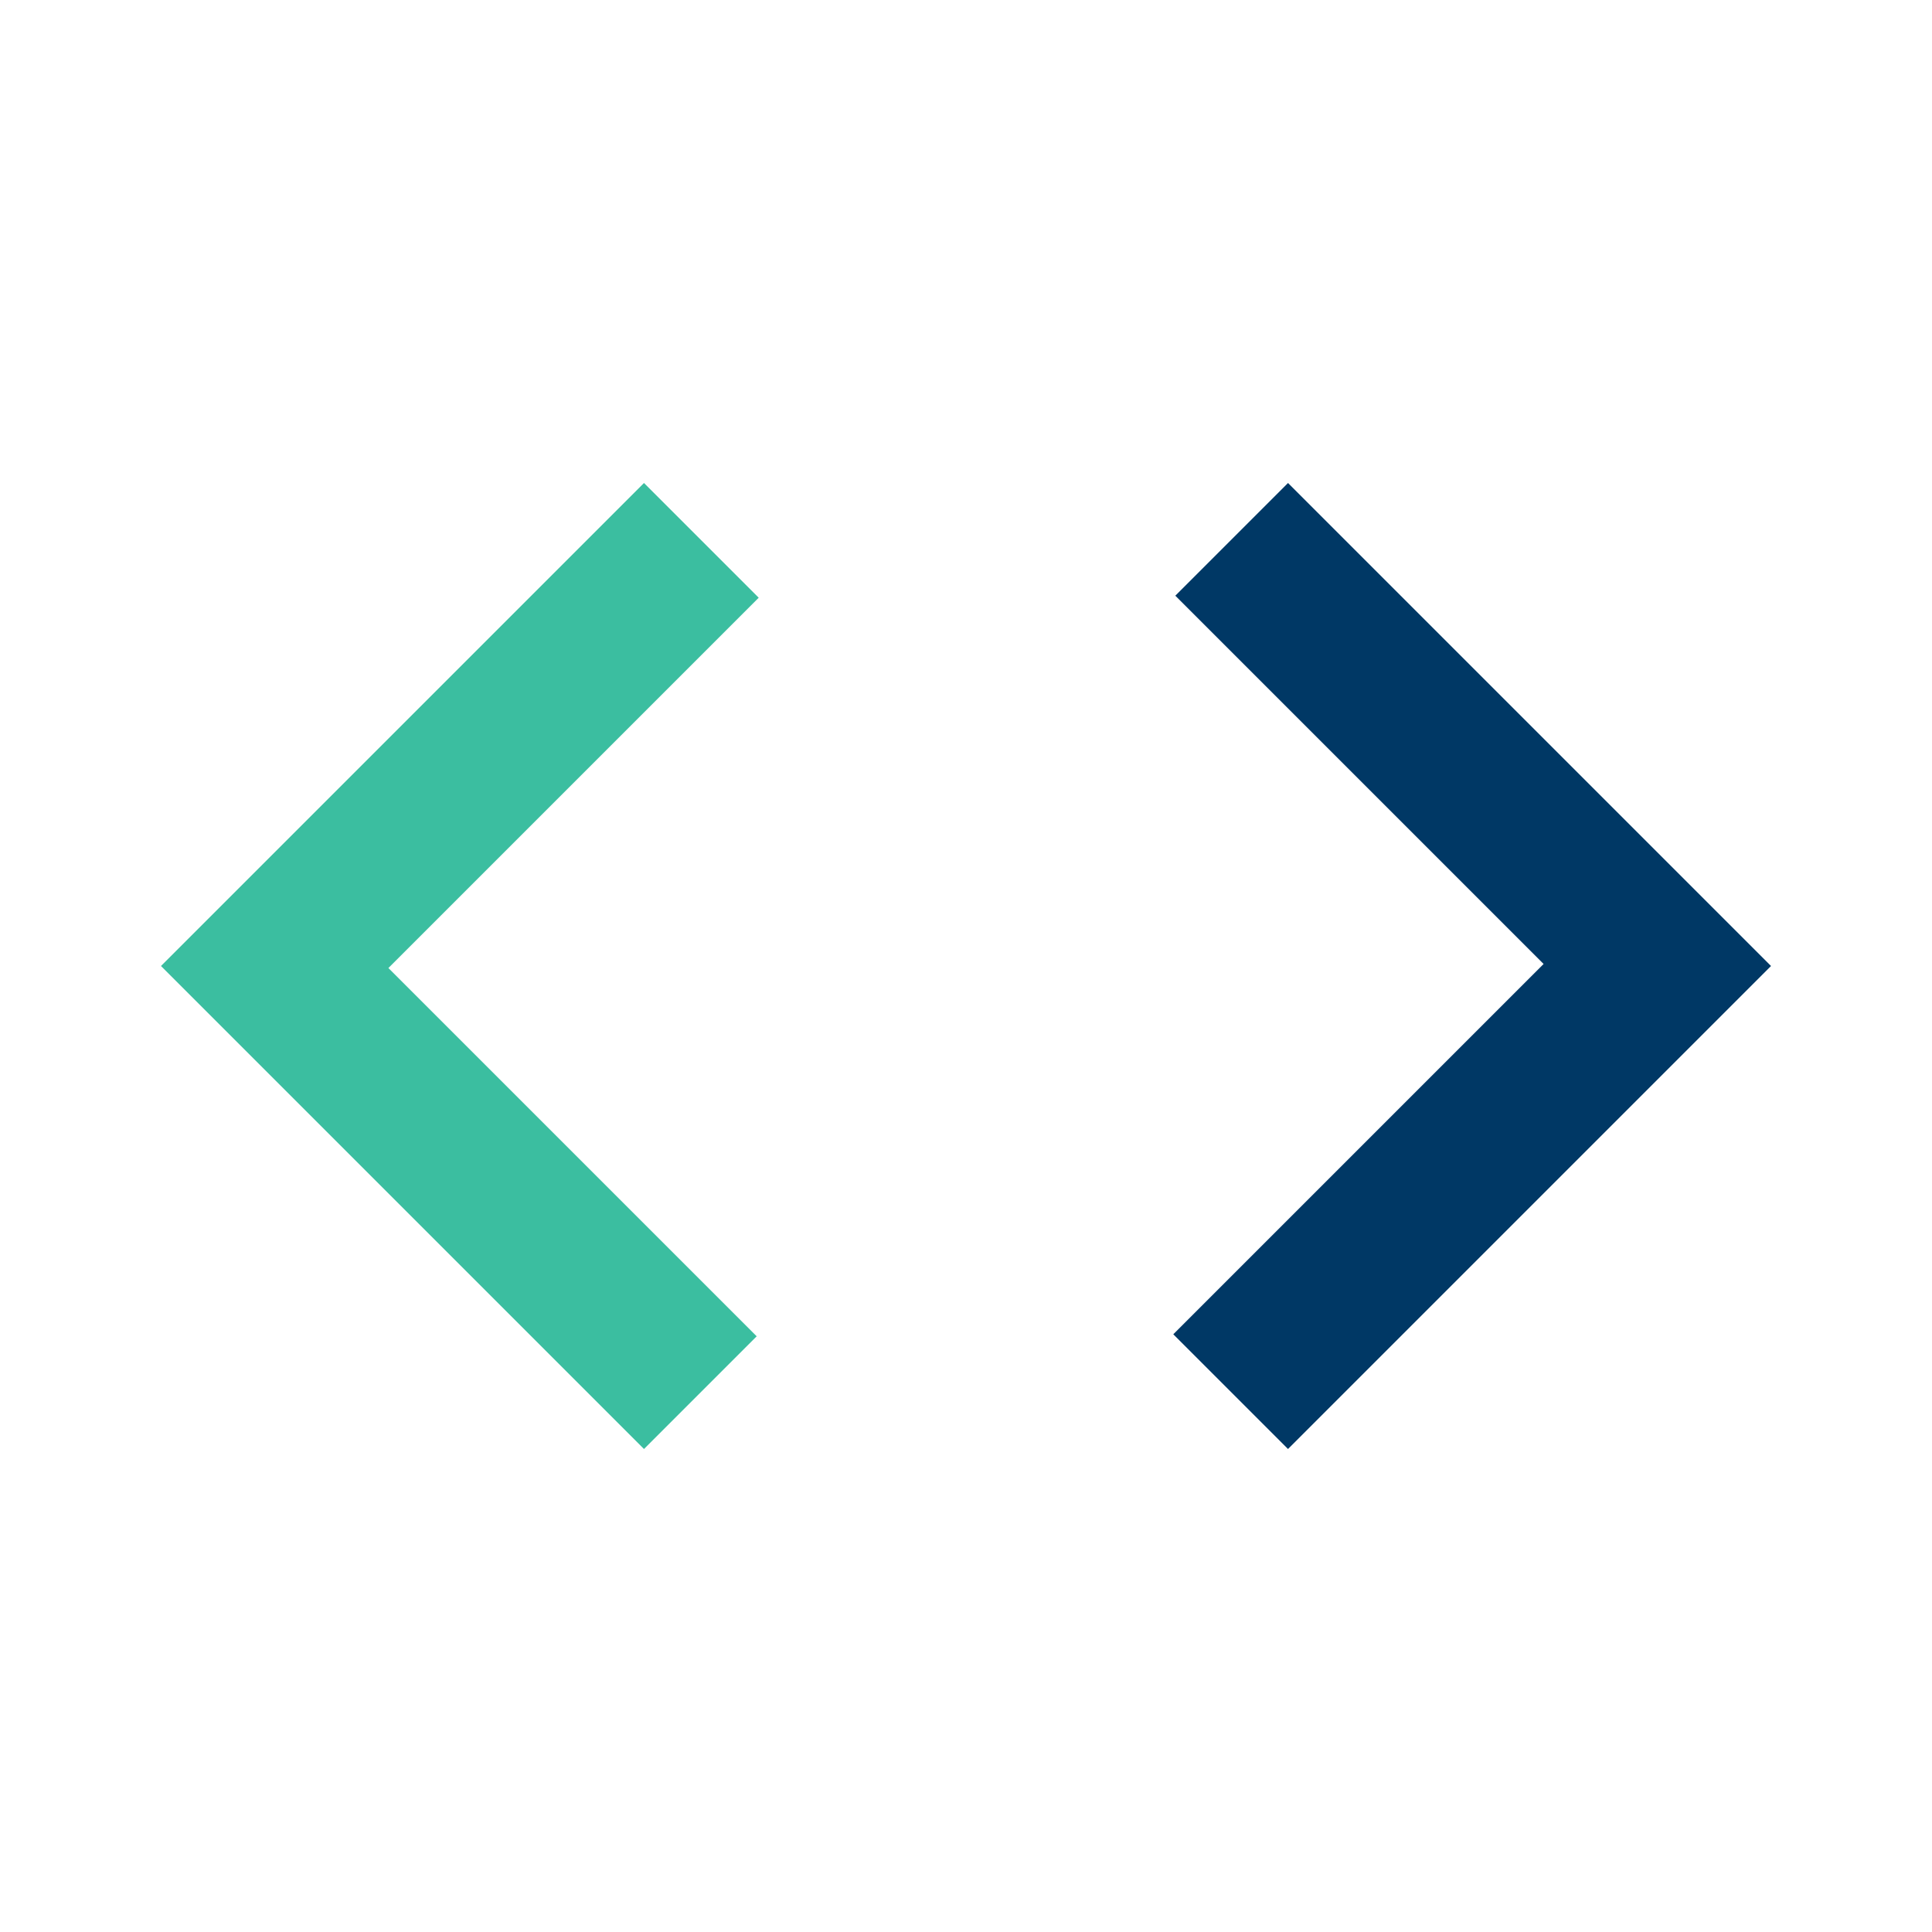 <svg xmlns="http://www.w3.org/2000/svg" width="160" height="160" viewBox="0 0 160 160" fill="none"><path d="M53.333 120L13.333 80L53.333 40L62.833 49.5L32.166 80.167L62.666 110.667L53.333 120Z" fill="#3BBEA0"></path><path d="M97.167 110.5L106.667 120L146.667 80L106.667 40L97.334 49.333L127.834 79.833L97.167 110.5Z" fill="#003865"></path></svg>